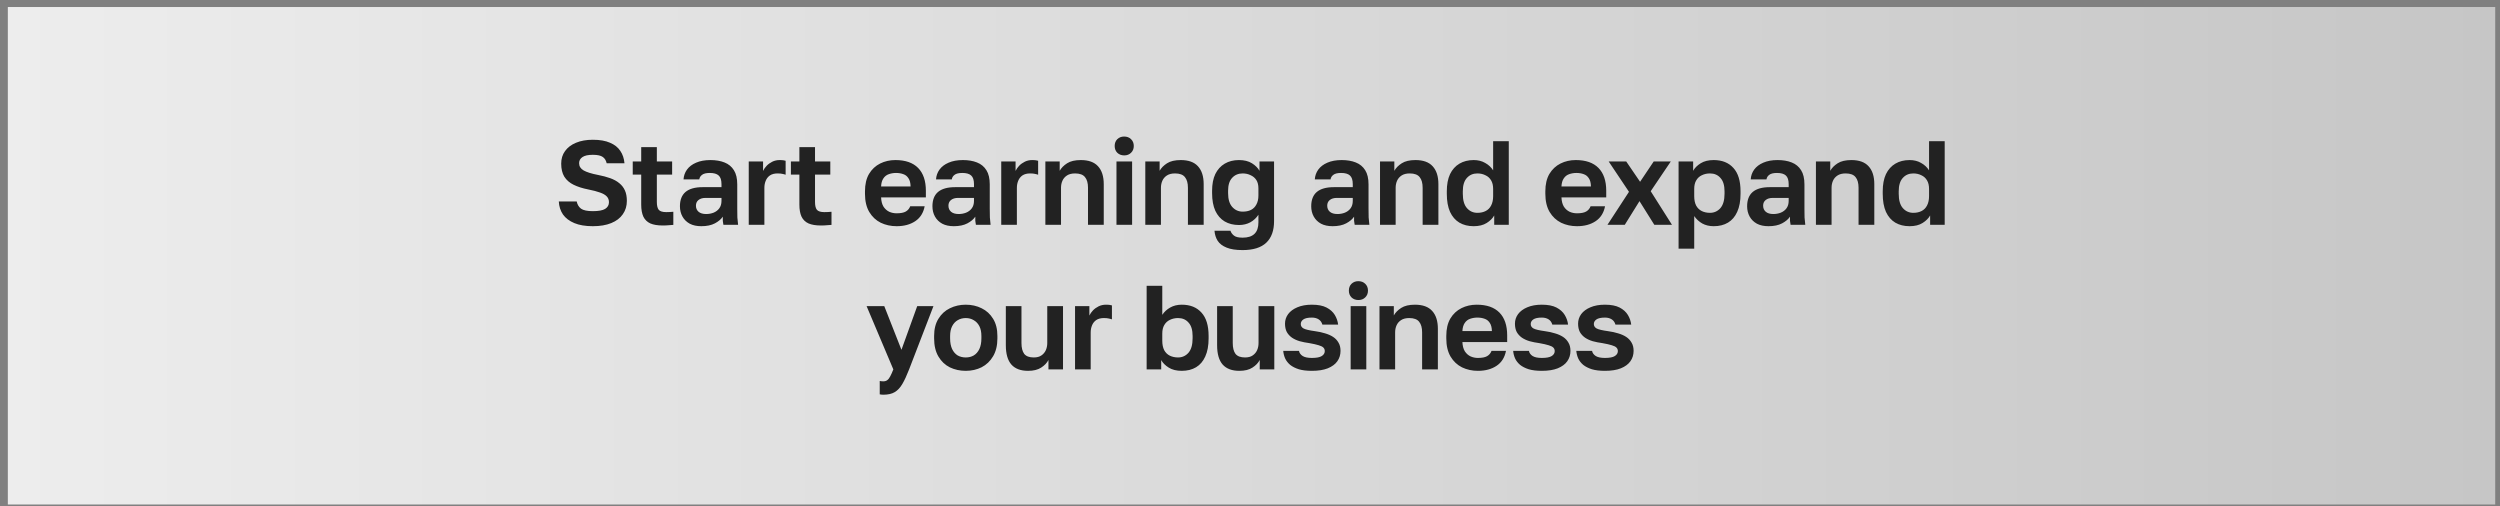 <?xml version="1.0" encoding="UTF-8"?> <svg xmlns="http://www.w3.org/2000/svg" width="242" height="49" viewBox="0 0 242 49" fill="none"><rect x="0" y="0" width="242" height="49" fill="#808080" stroke="none"/><rect width="240.779" height="48.156" transform="translate(0.758 0.68)" fill="url(#paint0_linear_633_10189)"></rect><path d="M57.386 21.896C56.67 21.896 56.073 21.796 55.595 21.596C55.117 21.396 54.751 21.118 54.497 20.764C54.251 20.402 54.116 19.982 54.093 19.504H55.826C55.888 19.805 56.026 20.036 56.242 20.198C56.466 20.359 56.847 20.44 57.386 20.44C57.941 20.44 58.338 20.367 58.577 20.221C58.823 20.067 58.947 19.851 58.947 19.573C58.947 19.342 58.873 19.154 58.727 19.007C58.588 18.861 58.373 18.738 58.08 18.637C57.787 18.529 57.406 18.429 56.936 18.337C56.389 18.229 55.919 18.079 55.526 17.886C55.133 17.694 54.832 17.431 54.624 17.1C54.424 16.769 54.324 16.349 54.324 15.84C54.324 15.37 54.447 14.966 54.694 14.627C54.94 14.28 55.294 14.011 55.757 13.818C56.219 13.625 56.762 13.529 57.386 13.529C58.064 13.529 58.619 13.625 59.051 13.818C59.49 14.003 59.821 14.265 60.045 14.604C60.276 14.943 60.411 15.344 60.449 15.806H58.727C58.665 15.528 58.538 15.324 58.346 15.193C58.153 15.055 57.833 14.985 57.386 14.985C56.932 14.985 56.597 15.058 56.381 15.205C56.165 15.351 56.057 15.548 56.057 15.794C56.057 16.095 56.204 16.33 56.496 16.499C56.797 16.669 57.267 16.815 57.907 16.938C58.346 17.023 58.735 17.127 59.074 17.25C59.42 17.374 59.713 17.535 59.952 17.736C60.191 17.928 60.372 18.163 60.495 18.441C60.619 18.718 60.68 19.053 60.68 19.446C60.68 19.939 60.549 20.371 60.287 20.741C60.033 21.111 59.659 21.396 59.166 21.596C58.681 21.796 58.088 21.896 57.386 21.896ZM64.138 21.827C63.66 21.827 63.267 21.762 62.959 21.631C62.651 21.492 62.424 21.272 62.277 20.972C62.139 20.671 62.069 20.282 62.069 19.805V16.904H61.249V15.632H62.069V14.245H63.583V15.632H65.063V16.904H63.583V19.562C63.583 19.909 63.645 20.159 63.768 20.313C63.899 20.459 64.138 20.533 64.485 20.533C64.716 20.533 64.947 20.521 65.178 20.498V21.769C65.032 21.785 64.878 21.796 64.716 21.804C64.562 21.82 64.369 21.827 64.138 21.827ZM67.887 21.896C67.448 21.896 67.074 21.816 66.766 21.654C66.458 21.484 66.223 21.253 66.061 20.96C65.899 20.668 65.818 20.336 65.818 19.966C65.818 19.35 65.999 18.888 66.362 18.579C66.731 18.271 67.282 18.117 68.014 18.117H69.84V17.828C69.84 17.428 69.748 17.146 69.563 16.985C69.386 16.823 69.101 16.742 68.708 16.742C68.361 16.742 68.111 16.804 67.956 16.927C67.802 17.042 67.714 17.189 67.691 17.366H66.165C66.188 17.012 66.3 16.696 66.5 16.418C66.708 16.133 67.001 15.91 67.379 15.748C67.764 15.579 68.226 15.494 68.766 15.494C69.289 15.494 69.744 15.571 70.129 15.725C70.522 15.879 70.826 16.129 71.042 16.476C71.258 16.815 71.366 17.274 71.366 17.851V20.198C71.366 20.521 71.37 20.806 71.377 21.053C71.393 21.292 71.416 21.527 71.447 21.758H70.025C69.994 21.588 69.975 21.461 69.967 21.376C69.967 21.284 69.967 21.149 69.967 20.972C69.806 21.218 69.551 21.434 69.205 21.619C68.858 21.804 68.419 21.896 67.887 21.896ZM68.361 20.718C68.608 20.718 68.843 20.675 69.066 20.59C69.297 20.498 69.482 20.359 69.621 20.174C69.767 19.982 69.84 19.739 69.84 19.446V19.157H68.303C68.01 19.157 67.779 19.227 67.61 19.365C67.448 19.496 67.367 19.677 67.367 19.909C67.367 20.155 67.452 20.352 67.621 20.498C67.791 20.645 68.037 20.718 68.361 20.718ZM72.478 21.758V15.632H73.865V16.545C73.949 16.368 74.065 16.203 74.211 16.049C74.358 15.894 74.539 15.763 74.754 15.655C74.97 15.548 75.209 15.494 75.471 15.494C75.617 15.494 75.741 15.501 75.841 15.517C75.949 15.532 76.018 15.548 76.049 15.563V16.915C75.972 16.884 75.872 16.858 75.748 16.834C75.633 16.804 75.475 16.788 75.275 16.788C74.966 16.788 74.716 16.854 74.523 16.985C74.338 17.116 74.204 17.289 74.119 17.505C74.034 17.713 73.992 17.94 73.992 18.187V21.758H72.478ZM79.449 21.827C78.971 21.827 78.578 21.762 78.27 21.631C77.962 21.492 77.734 21.272 77.588 20.972C77.449 20.671 77.38 20.282 77.38 19.805V16.904H76.559V15.632H77.38V14.245H78.894V15.632H80.373V16.904H78.894V19.562C78.894 19.909 78.956 20.159 79.079 20.313C79.21 20.459 79.449 20.533 79.796 20.533C80.027 20.533 80.258 20.521 80.489 20.498V21.769C80.343 21.785 80.189 21.796 80.027 21.804C79.873 21.82 79.68 21.827 79.449 21.827ZM86.792 21.896C86.237 21.896 85.725 21.785 85.255 21.561C84.793 21.33 84.423 20.983 84.146 20.521C83.868 20.051 83.73 19.462 83.73 18.753V18.522C83.73 17.844 83.861 17.281 84.123 16.834C84.392 16.387 84.751 16.052 85.197 15.829C85.644 15.605 86.137 15.494 86.677 15.494C87.64 15.494 88.372 15.748 88.873 16.256C89.373 16.765 89.624 17.501 89.624 18.464V19.111H85.29C85.305 19.473 85.382 19.77 85.521 20.001C85.667 20.224 85.852 20.39 86.076 20.498C86.299 20.598 86.538 20.648 86.792 20.648C87.185 20.648 87.482 20.59 87.682 20.475C87.882 20.359 88.025 20.19 88.11 19.966H89.508C89.385 20.606 89.081 21.087 88.595 21.411C88.11 21.735 87.509 21.896 86.792 21.896ZM86.734 16.742C86.496 16.742 86.264 16.78 86.041 16.858C85.818 16.934 85.64 17.073 85.509 17.274C85.378 17.466 85.305 17.724 85.29 18.048H88.144C88.137 17.701 88.067 17.435 87.936 17.25C87.813 17.058 87.647 16.927 87.439 16.858C87.231 16.78 86.996 16.742 86.734 16.742ZM92.329 21.896C91.89 21.896 91.516 21.816 91.208 21.654C90.9 21.484 90.665 21.253 90.503 20.96C90.341 20.668 90.26 20.336 90.26 19.966C90.26 19.35 90.441 18.888 90.804 18.579C91.173 18.271 91.724 18.117 92.456 18.117H94.282V17.828C94.282 17.428 94.19 17.146 94.005 16.985C93.828 16.823 93.543 16.742 93.15 16.742C92.803 16.742 92.553 16.804 92.398 16.927C92.244 17.042 92.156 17.189 92.133 17.366H90.607C90.63 17.012 90.742 16.696 90.942 16.418C91.15 16.133 91.443 15.91 91.821 15.748C92.206 15.579 92.668 15.494 93.207 15.494C93.731 15.494 94.186 15.571 94.571 15.725C94.964 15.879 95.269 16.129 95.484 16.476C95.7 16.815 95.808 17.274 95.808 17.851V20.198C95.808 20.521 95.812 20.806 95.82 21.053C95.835 21.292 95.858 21.527 95.889 21.758H94.467C94.436 21.588 94.417 21.461 94.409 21.376C94.409 21.284 94.409 21.149 94.409 20.972C94.248 21.218 93.993 21.434 93.647 21.619C93.3 21.804 92.861 21.896 92.329 21.896ZM92.803 20.718C93.05 20.718 93.285 20.675 93.508 20.59C93.739 20.498 93.924 20.359 94.063 20.174C94.209 19.982 94.282 19.739 94.282 19.446V19.157H92.745C92.452 19.157 92.221 19.227 92.052 19.365C91.89 19.496 91.809 19.677 91.809 19.909C91.809 20.155 91.894 20.352 92.063 20.498C92.233 20.645 92.479 20.718 92.803 20.718ZM96.92 21.758V15.632H98.307V16.545C98.391 16.368 98.507 16.203 98.653 16.049C98.8 15.894 98.981 15.763 99.197 15.655C99.412 15.548 99.651 15.494 99.913 15.494C100.059 15.494 100.183 15.501 100.283 15.517C100.391 15.532 100.46 15.548 100.491 15.563V16.915C100.414 16.884 100.314 16.858 100.19 16.834C100.075 16.804 99.917 16.788 99.717 16.788C99.408 16.788 99.158 16.854 98.965 16.985C98.78 17.116 98.646 17.289 98.561 17.505C98.476 17.713 98.434 17.94 98.434 18.187V21.758H96.92ZM101.192 21.758V15.632H102.579V16.534C102.733 16.256 102.972 16.014 103.295 15.806C103.619 15.598 104.062 15.494 104.624 15.494C105.372 15.494 105.927 15.694 106.289 16.095C106.658 16.495 106.843 17.073 106.843 17.828V21.758H105.318V18.175C105.318 17.72 105.222 17.378 105.029 17.146C104.844 16.908 104.524 16.788 104.07 16.788C103.746 16.788 103.484 16.854 103.284 16.985C103.083 17.116 102.937 17.285 102.845 17.493C102.752 17.701 102.706 17.928 102.706 18.175V21.758H101.192ZM108.074 21.758V15.632H109.588V21.758H108.074ZM108.825 15.043C108.555 15.043 108.332 14.958 108.155 14.789C107.985 14.619 107.901 14.4 107.901 14.13C107.901 13.86 107.985 13.641 108.155 13.471C108.332 13.302 108.552 13.217 108.814 13.217C109.091 13.217 109.314 13.302 109.484 13.471C109.661 13.641 109.75 13.86 109.75 14.13C109.75 14.4 109.661 14.619 109.484 14.789C109.314 14.958 109.095 15.043 108.825 15.043ZM110.865 21.758V15.632H112.252V16.534C112.406 16.256 112.645 16.014 112.968 15.806C113.292 15.598 113.735 15.494 114.297 15.494C115.045 15.494 115.6 15.694 115.962 16.095C116.331 16.495 116.516 17.073 116.516 17.828V21.758H114.991V18.175C114.991 17.72 114.895 17.378 114.702 17.146C114.517 16.908 114.197 16.788 113.743 16.788C113.419 16.788 113.157 16.854 112.957 16.985C112.756 17.116 112.61 17.285 112.518 17.493C112.425 17.701 112.379 17.928 112.379 18.175V21.758H110.865ZM120.278 24.208C119.631 24.208 119.115 24.127 118.729 23.965C118.344 23.811 118.059 23.595 117.874 23.318C117.697 23.041 117.593 22.713 117.562 22.336H119.111C119.157 22.497 119.261 22.648 119.423 22.786C119.585 22.933 119.87 23.006 120.278 23.006C120.794 23.006 121.179 22.883 121.434 22.636C121.688 22.39 121.815 22.02 121.815 21.527V20.787C121.622 21.087 121.364 21.33 121.041 21.515C120.717 21.692 120.347 21.781 119.931 21.781C119.4 21.781 118.937 21.665 118.544 21.434C118.159 21.203 117.859 20.86 117.643 20.406C117.435 19.943 117.331 19.373 117.331 18.695V18.464C117.331 17.825 117.435 17.285 117.643 16.846C117.859 16.407 118.163 16.072 118.556 15.84C118.949 15.609 119.407 15.494 119.931 15.494C120.44 15.494 120.86 15.598 121.191 15.806C121.522 16.014 121.765 16.256 121.919 16.534V15.632H123.329V21.411C123.329 22.32 123.079 23.014 122.578 23.491C122.077 23.969 121.31 24.208 120.278 24.208ZM120.29 20.486C120.598 20.486 120.864 20.433 121.087 20.325C121.318 20.209 121.495 20.032 121.619 19.793C121.75 19.554 121.815 19.265 121.815 18.926V18.233C121.815 17.909 121.75 17.643 121.619 17.435C121.488 17.227 121.303 17.069 121.064 16.962C120.833 16.846 120.575 16.788 120.29 16.788C119.873 16.788 119.534 16.931 119.272 17.216C119.01 17.493 118.88 17.909 118.88 18.464V18.695C118.88 19.288 119.014 19.735 119.284 20.036C119.554 20.336 119.889 20.486 120.29 20.486ZM128.995 21.896C128.556 21.896 128.182 21.816 127.874 21.654C127.566 21.484 127.331 21.253 127.169 20.96C127.007 20.668 126.926 20.336 126.926 19.966C126.926 19.35 127.107 18.888 127.469 18.579C127.839 18.271 128.39 18.117 129.122 18.117H130.948V17.828C130.948 17.428 130.856 17.146 130.671 16.985C130.494 16.823 130.208 16.742 129.815 16.742C129.469 16.742 129.218 16.804 129.064 16.927C128.91 17.042 128.822 17.189 128.798 17.366H127.273C127.296 17.012 127.408 16.696 127.608 16.418C127.816 16.133 128.109 15.91 128.486 15.748C128.872 15.579 129.334 15.494 129.873 15.494C130.397 15.494 130.852 15.571 131.237 15.725C131.63 15.879 131.934 16.129 132.15 16.476C132.366 16.815 132.474 17.274 132.474 17.851V20.198C132.474 20.521 132.478 20.806 132.485 21.053C132.501 21.292 132.524 21.527 132.555 21.758H131.133C131.102 21.588 131.083 21.461 131.075 21.376C131.075 21.284 131.075 21.149 131.075 20.972C130.913 21.218 130.659 21.434 130.312 21.619C129.966 21.804 129.527 21.896 128.995 21.896ZM129.469 20.718C129.715 20.718 129.95 20.675 130.174 20.59C130.405 20.498 130.59 20.359 130.729 20.174C130.875 19.982 130.948 19.739 130.948 19.446V19.157H129.411C129.118 19.157 128.887 19.227 128.718 19.365C128.556 19.496 128.475 19.677 128.475 19.909C128.475 20.155 128.56 20.352 128.729 20.498C128.899 20.645 129.145 20.718 129.469 20.718ZM133.585 21.758V15.632H134.972V16.534C135.126 16.256 135.365 16.014 135.689 15.806C136.013 15.598 136.456 15.494 137.018 15.494C137.765 15.494 138.32 15.694 138.682 16.095C139.052 16.495 139.237 17.073 139.237 17.828V21.758H137.711V18.175C137.711 17.72 137.615 17.378 137.423 17.146C137.238 16.908 136.918 16.788 136.463 16.788C136.14 16.788 135.878 16.854 135.677 16.985C135.477 17.116 135.331 17.285 135.238 17.493C135.146 17.701 135.099 17.928 135.099 18.175V21.758H133.585ZM142.652 21.896C142.12 21.896 141.658 21.781 141.265 21.55C140.88 21.319 140.579 20.972 140.363 20.51C140.155 20.04 140.051 19.454 140.051 18.753V18.522C140.051 17.859 140.155 17.304 140.363 16.858C140.579 16.411 140.884 16.072 141.277 15.84C141.669 15.609 142.128 15.494 142.652 15.494C143.076 15.494 143.445 15.586 143.761 15.771C144.085 15.948 144.343 16.187 144.536 16.488V13.668H146.05V21.758H144.64V20.856C144.486 21.134 144.243 21.376 143.912 21.584C143.58 21.793 143.16 21.896 142.652 21.896ZM143.01 20.602C143.318 20.602 143.584 20.544 143.808 20.429C144.039 20.313 144.216 20.136 144.339 19.897C144.47 19.651 144.536 19.346 144.536 18.984V18.291C144.536 17.952 144.47 17.674 144.339 17.459C144.208 17.235 144.023 17.069 143.784 16.962C143.553 16.846 143.295 16.788 143.01 16.788C142.594 16.788 142.255 16.934 141.993 17.227C141.731 17.512 141.6 17.944 141.6 18.522V18.753C141.6 19.385 141.735 19.851 142.005 20.151C142.274 20.452 142.609 20.602 143.01 20.602ZM152.652 21.896C152.097 21.896 151.585 21.785 151.115 21.561C150.652 21.33 150.282 20.983 150.005 20.521C149.728 20.051 149.589 19.462 149.589 18.753V18.522C149.589 17.844 149.72 17.281 149.982 16.834C150.252 16.387 150.61 16.052 151.057 15.829C151.504 15.605 151.997 15.494 152.536 15.494C153.499 15.494 154.231 15.748 154.732 16.256C155.233 16.765 155.483 17.501 155.483 18.464V19.111H151.149C151.165 19.473 151.242 19.77 151.38 20.001C151.527 20.224 151.712 20.39 151.935 20.498C152.159 20.598 152.397 20.648 152.652 20.648C153.045 20.648 153.341 20.59 153.542 20.475C153.742 20.359 153.884 20.19 153.969 19.966H155.368C155.244 20.606 154.94 21.087 154.455 21.411C153.969 21.735 153.368 21.896 152.652 21.896ZM152.594 16.742C152.355 16.742 152.124 16.78 151.9 16.858C151.677 16.934 151.5 17.073 151.369 17.274C151.238 17.466 151.165 17.724 151.149 18.048H154.004C153.996 17.701 153.927 17.435 153.796 17.25C153.673 17.058 153.507 16.927 153.299 16.858C153.091 16.78 152.856 16.742 152.594 16.742ZM155.605 21.758L157.685 18.568L155.721 15.632H157.42L158.76 17.597L160.078 15.632H161.731L159.789 18.51L161.846 21.758H160.136L158.703 19.47L157.281 21.758H155.605ZM162.486 24.069V15.632H163.896V16.534C164.05 16.256 164.292 16.014 164.624 15.806C164.955 15.598 165.375 15.494 165.884 15.494C166.7 15.494 167.336 15.748 167.791 16.256C168.253 16.757 168.484 17.512 168.484 18.522V18.753C168.484 19.454 168.376 20.04 168.16 20.51C167.952 20.972 167.656 21.319 167.27 21.55C166.885 21.781 166.423 21.896 165.884 21.896C165.467 21.896 165.098 21.808 164.774 21.631C164.458 21.446 164.2 21.207 164 20.914V24.069H162.486ZM165.525 20.602C165.926 20.602 166.261 20.452 166.531 20.151C166.8 19.843 166.935 19.377 166.935 18.753V18.522C166.935 17.944 166.804 17.512 166.542 17.227C166.288 16.934 165.949 16.788 165.525 16.788C165.24 16.788 164.978 16.846 164.739 16.962C164.508 17.069 164.327 17.235 164.196 17.459C164.065 17.674 164 17.952 164 18.291V18.984C164 19.346 164.061 19.651 164.185 19.897C164.316 20.136 164.497 20.313 164.728 20.429C164.959 20.544 165.225 20.602 165.525 20.602ZM171.191 21.896C170.752 21.896 170.378 21.816 170.07 21.654C169.762 21.484 169.527 21.253 169.365 20.96C169.203 20.668 169.122 20.336 169.122 19.966C169.122 19.35 169.303 18.888 169.666 18.579C170.035 18.271 170.586 18.117 171.318 18.117H173.144V17.828C173.144 17.428 173.052 17.146 172.867 16.985C172.69 16.823 172.405 16.742 172.012 16.742C171.665 16.742 171.415 16.804 171.26 16.927C171.106 17.042 171.018 17.189 170.995 17.366H169.469C169.492 17.012 169.604 16.696 169.804 16.418C170.012 16.133 170.305 15.91 170.683 15.748C171.068 15.579 171.53 15.494 172.069 15.494C172.593 15.494 173.048 15.571 173.433 15.725C173.826 15.879 174.131 16.129 174.346 16.476C174.562 16.815 174.67 17.274 174.67 17.851V20.198C174.67 20.521 174.674 20.806 174.681 21.053C174.697 21.292 174.72 21.527 174.751 21.758H173.329C173.298 21.588 173.279 21.461 173.271 21.376C173.271 21.284 173.271 21.149 173.271 20.972C173.11 21.218 172.855 21.434 172.509 21.619C172.162 21.804 171.723 21.896 171.191 21.896ZM171.665 20.718C171.911 20.718 172.146 20.675 172.37 20.59C172.601 20.498 172.786 20.359 172.925 20.174C173.071 19.982 173.144 19.739 173.144 19.446V19.157H171.607C171.314 19.157 171.083 19.227 170.914 19.365C170.752 19.496 170.671 19.677 170.671 19.909C170.671 20.155 170.756 20.352 170.925 20.498C171.095 20.645 171.341 20.718 171.665 20.718ZM175.782 21.758V15.632H177.169V16.534C177.323 16.256 177.561 16.014 177.885 15.806C178.209 15.598 178.652 15.494 179.214 15.494C179.962 15.494 180.516 15.694 180.878 16.095C181.248 16.495 181.433 17.073 181.433 17.828V21.758H179.908V18.175C179.908 17.72 179.811 17.378 179.619 17.146C179.434 16.908 179.114 16.788 178.659 16.788C178.336 16.788 178.074 16.854 177.874 16.985C177.673 17.116 177.527 17.285 177.434 17.493C177.342 17.701 177.296 17.928 177.296 18.175V21.758H175.782ZM184.848 21.896C184.316 21.896 183.854 21.781 183.461 21.55C183.076 21.319 182.775 20.972 182.56 20.51C182.352 20.04 182.248 19.454 182.248 18.753V18.522C182.248 17.859 182.352 17.304 182.56 16.858C182.775 16.411 183.08 16.072 183.473 15.84C183.866 15.609 184.324 15.494 184.848 15.494C185.272 15.494 185.642 15.586 185.958 15.771C186.281 15.948 186.539 16.187 186.732 16.488V13.668H188.246V21.758H186.836V20.856C186.682 21.134 186.439 21.376 186.108 21.584C185.776 21.793 185.357 21.896 184.848 21.896ZM185.206 20.602C185.515 20.602 185.78 20.544 186.004 20.429C186.235 20.313 186.412 20.136 186.535 19.897C186.666 19.651 186.732 19.346 186.732 18.984V18.291C186.732 17.952 186.666 17.674 186.535 17.459C186.404 17.235 186.22 17.069 185.981 16.962C185.75 16.846 185.491 16.788 185.206 16.788C184.79 16.788 184.451 16.934 184.189 17.227C183.927 17.512 183.796 17.944 183.796 18.522V18.753C183.796 19.385 183.931 19.851 184.201 20.151C184.47 20.452 184.806 20.602 185.206 20.602ZM85.504 38.208C85.389 38.208 85.273 38.196 85.158 38.173V36.879C85.273 36.902 85.389 36.914 85.504 36.914C85.659 36.914 85.786 36.875 85.886 36.798C85.994 36.721 86.09 36.598 86.175 36.428C86.267 36.259 86.367 36.035 86.475 35.758L83.886 29.632H85.597L87.261 33.862L88.787 29.632H90.359L88.001 35.758C87.777 36.336 87.562 36.802 87.354 37.156C87.146 37.518 86.899 37.784 86.614 37.954C86.337 38.123 85.967 38.208 85.504 38.208ZM93.485 35.897C92.931 35.897 92.418 35.785 91.948 35.561C91.486 35.33 91.116 34.98 90.839 34.51C90.561 34.04 90.423 33.454 90.423 32.753V32.522C90.423 31.859 90.561 31.304 90.839 30.858C91.116 30.403 91.486 30.064 91.948 29.84C92.418 29.609 92.931 29.494 93.485 29.494C94.048 29.494 94.56 29.609 95.022 29.84C95.485 30.064 95.855 30.403 96.132 30.858C96.409 31.304 96.548 31.859 96.548 32.522V32.753C96.548 33.439 96.409 34.017 96.132 34.486C95.855 34.956 95.485 35.311 95.022 35.55C94.56 35.781 94.048 35.897 93.485 35.897ZM93.485 34.602C93.778 34.602 94.036 34.537 94.26 34.406C94.491 34.267 94.672 34.059 94.803 33.782C94.934 33.504 94.999 33.161 94.999 32.753V32.522C94.999 32.144 94.934 31.828 94.803 31.574C94.672 31.32 94.491 31.127 94.26 30.996C94.036 30.858 93.778 30.788 93.485 30.788C93.193 30.788 92.931 30.858 92.7 30.996C92.476 31.127 92.299 31.32 92.168 31.574C92.037 31.828 91.971 32.144 91.971 32.522V32.753C91.971 33.169 92.037 33.516 92.168 33.793C92.299 34.063 92.476 34.267 92.7 34.406C92.931 34.537 93.193 34.602 93.485 34.602ZM99.514 35.897C98.805 35.897 98.269 35.696 97.907 35.295C97.545 34.887 97.364 34.259 97.364 33.412V29.632H98.878V33.204C98.878 33.666 98.967 34.017 99.144 34.255C99.329 34.486 99.637 34.602 100.069 34.602C100.377 34.602 100.623 34.537 100.808 34.406C101.001 34.275 101.143 34.105 101.236 33.897C101.328 33.689 101.375 33.458 101.375 33.204V29.632H102.9V35.758H101.49V34.845C101.344 35.13 101.109 35.376 100.785 35.584C100.469 35.792 100.045 35.897 99.514 35.897ZM104.064 35.758V29.632H105.451V30.545C105.536 30.368 105.651 30.203 105.798 30.049C105.944 29.894 106.125 29.763 106.341 29.655C106.557 29.548 106.796 29.494 107.058 29.494C107.204 29.494 107.327 29.501 107.427 29.517C107.535 29.532 107.605 29.548 107.635 29.563V30.915C107.558 30.884 107.458 30.858 107.335 30.834C107.219 30.804 107.061 30.788 106.861 30.788C106.553 30.788 106.303 30.854 106.11 30.985C105.925 31.116 105.79 31.289 105.705 31.505C105.621 31.713 105.578 31.94 105.578 32.187V35.758H104.064ZM114.392 35.897C113.884 35.897 113.464 35.792 113.133 35.584C112.801 35.376 112.559 35.134 112.405 34.856V35.758H110.995V27.668H112.509V30.476C112.701 30.183 112.956 29.948 113.271 29.771C113.595 29.586 113.969 29.494 114.392 29.494C115.209 29.494 115.845 29.748 116.299 30.256C116.762 30.757 116.993 31.512 116.993 32.522V32.753C116.993 33.454 116.885 34.04 116.669 34.51C116.461 34.972 116.165 35.319 115.779 35.55C115.394 35.781 114.932 35.897 114.392 35.897ZM114.034 34.602C114.435 34.602 114.77 34.452 115.04 34.151C115.309 33.843 115.444 33.377 115.444 32.753V32.522C115.444 31.944 115.313 31.512 115.051 31.227C114.797 30.934 114.458 30.788 114.034 30.788C113.749 30.788 113.487 30.846 113.248 30.962C113.017 31.069 112.836 31.235 112.705 31.459C112.574 31.674 112.509 31.952 112.509 32.291V32.984C112.509 33.346 112.57 33.651 112.694 33.897C112.825 34.136 113.006 34.313 113.237 34.429C113.476 34.544 113.741 34.602 114.034 34.602ZM119.966 35.897C119.257 35.897 118.722 35.696 118.359 35.295C117.997 34.887 117.816 34.259 117.816 33.412V29.632H119.33V33.204C119.33 33.666 119.419 34.017 119.596 34.255C119.781 34.486 120.089 34.602 120.521 34.602C120.829 34.602 121.075 34.537 121.26 34.406C121.453 34.275 121.595 34.105 121.688 33.897C121.78 33.689 121.827 33.458 121.827 33.204V29.632H123.352V35.758H121.942V34.845C121.796 35.13 121.561 35.376 121.237 35.584C120.921 35.792 120.497 35.897 119.966 35.897ZM126.99 35.897C126.489 35.897 126.069 35.846 125.73 35.746C125.391 35.638 125.11 35.496 124.886 35.319C124.67 35.134 124.509 34.926 124.401 34.694C124.301 34.463 124.239 34.221 124.216 33.966H125.741C125.78 34.167 125.899 34.332 126.1 34.463C126.3 34.587 126.597 34.648 126.99 34.648C127.436 34.648 127.756 34.587 127.949 34.463C128.141 34.34 128.238 34.182 128.238 33.989C128.238 33.851 128.195 33.739 128.111 33.654C128.026 33.562 127.876 33.485 127.66 33.423C127.444 33.354 127.14 33.285 126.747 33.215C126.408 33.169 126.096 33.107 125.811 33.03C125.526 32.946 125.275 32.83 125.059 32.684C124.851 32.537 124.686 32.356 124.563 32.14C124.447 31.917 124.389 31.647 124.389 31.331C124.389 30.992 124.489 30.684 124.69 30.407C124.898 30.129 125.194 29.91 125.58 29.748C125.973 29.578 126.443 29.494 126.99 29.494C127.583 29.494 128.057 29.586 128.411 29.771C128.766 29.956 129.031 30.195 129.209 30.488C129.386 30.78 129.494 31.093 129.532 31.424H128.007C127.945 31.2 127.826 31.031 127.648 30.915C127.471 30.8 127.252 30.742 126.99 30.742C126.604 30.742 126.327 30.804 126.157 30.927C125.996 31.042 125.915 31.189 125.915 31.366C125.915 31.551 126.003 31.694 126.181 31.794C126.365 31.894 126.739 31.982 127.302 32.059C127.648 32.106 127.968 32.175 128.261 32.267C128.561 32.352 128.823 32.468 129.047 32.614C129.27 32.761 129.444 32.946 129.567 33.169C129.698 33.385 129.763 33.651 129.763 33.966C129.763 34.344 129.659 34.679 129.451 34.972C129.251 35.257 128.943 35.484 128.527 35.654C128.118 35.816 127.606 35.897 126.99 35.897ZM130.744 35.758V29.632H132.258V35.758H130.744ZM131.495 29.043C131.225 29.043 131.002 28.958 130.825 28.789C130.655 28.619 130.57 28.4 130.57 28.13C130.57 27.86 130.655 27.641 130.825 27.471C131.002 27.302 131.221 27.217 131.483 27.217C131.761 27.217 131.984 27.302 132.154 27.471C132.331 27.641 132.42 27.86 132.42 28.13C132.42 28.4 132.331 28.619 132.154 28.789C131.984 28.958 131.765 29.043 131.495 29.043ZM133.535 35.758V29.632H134.922V30.534C135.076 30.256 135.315 30.014 135.638 29.806C135.962 29.598 136.405 29.494 136.967 29.494C137.715 29.494 138.269 29.694 138.631 30.095C139.001 30.495 139.186 31.073 139.186 31.828V35.758H137.661V32.175C137.661 31.72 137.564 31.378 137.372 31.146C137.187 30.908 136.867 30.788 136.412 30.788C136.089 30.788 135.827 30.854 135.627 30.985C135.426 31.116 135.28 31.285 135.187 31.493C135.095 31.701 135.049 31.928 135.049 32.175V35.758H133.535ZM143.063 35.897C142.509 35.897 141.996 35.785 141.526 35.561C141.064 35.33 140.694 34.983 140.417 34.521C140.139 34.051 140.001 33.462 140.001 32.753V32.522C140.001 31.844 140.132 31.281 140.394 30.834C140.663 30.387 141.022 30.052 141.468 29.829C141.915 29.605 142.408 29.494 142.948 29.494C143.911 29.494 144.643 29.748 145.144 30.256C145.645 30.765 145.895 31.501 145.895 32.464V33.111H141.561C141.576 33.473 141.653 33.77 141.792 34.001C141.938 34.224 142.123 34.39 142.347 34.498C142.57 34.598 142.809 34.648 143.063 34.648C143.456 34.648 143.753 34.59 143.953 34.475C144.154 34.359 144.296 34.19 144.381 33.966H145.779C145.656 34.606 145.352 35.087 144.866 35.411C144.381 35.735 143.78 35.897 143.063 35.897ZM143.006 30.742C142.767 30.742 142.536 30.78 142.312 30.858C142.089 30.934 141.911 31.073 141.78 31.274C141.65 31.466 141.576 31.724 141.561 32.048H144.416C144.408 31.701 144.339 31.435 144.208 31.25C144.084 31.058 143.919 30.927 143.711 30.858C143.503 30.78 143.268 30.742 143.006 30.742ZM149.247 35.897C148.747 35.897 148.327 35.846 147.988 35.746C147.649 35.638 147.367 35.496 147.144 35.319C146.928 35.134 146.766 34.926 146.659 34.694C146.558 34.463 146.497 34.221 146.474 33.966H147.999C148.038 34.167 148.157 34.332 148.358 34.463C148.558 34.587 148.855 34.648 149.247 34.648C149.694 34.648 150.014 34.587 150.207 34.463C150.399 34.34 150.496 34.182 150.496 33.989C150.496 33.851 150.453 33.739 150.369 33.654C150.284 33.562 150.134 33.485 149.918 33.423C149.702 33.354 149.398 33.285 149.005 33.215C148.666 33.169 148.354 33.107 148.069 33.03C147.784 32.946 147.533 32.83 147.317 32.684C147.109 32.537 146.944 32.356 146.82 32.14C146.705 31.917 146.647 31.647 146.647 31.331C146.647 30.992 146.747 30.684 146.948 30.407C147.156 30.129 147.452 29.91 147.837 29.748C148.23 29.578 148.7 29.494 149.247 29.494C149.841 29.494 150.315 29.586 150.669 29.771C151.023 29.956 151.289 30.195 151.466 30.488C151.644 30.78 151.752 31.093 151.79 31.424H150.265C150.203 31.2 150.083 31.031 149.906 30.915C149.729 30.8 149.509 30.742 149.247 30.742C148.862 30.742 148.585 30.804 148.415 30.927C148.254 31.042 148.173 31.189 148.173 31.366C148.173 31.551 148.261 31.694 148.438 31.794C148.623 31.894 148.997 31.982 149.56 32.059C149.906 32.106 150.226 32.175 150.519 32.267C150.819 32.352 151.081 32.468 151.305 32.614C151.528 32.761 151.701 32.946 151.825 33.169C151.956 33.385 152.021 33.651 152.021 33.966C152.021 34.344 151.917 34.679 151.709 34.972C151.509 35.257 151.201 35.484 150.785 35.654C150.376 35.816 149.864 35.897 149.247 35.897ZM155.359 35.897C154.859 35.897 154.439 35.846 154.1 35.746C153.761 35.638 153.479 35.496 153.256 35.319C153.04 35.134 152.878 34.926 152.77 34.694C152.67 34.463 152.609 34.221 152.586 33.966H154.111C154.15 34.167 154.269 34.332 154.469 34.463C154.67 34.587 154.966 34.648 155.359 34.648C155.806 34.648 156.126 34.587 156.319 34.463C156.511 34.34 156.608 34.182 156.608 33.989C156.608 33.851 156.565 33.739 156.48 33.654C156.396 33.562 156.245 33.485 156.03 33.423C155.814 33.354 155.51 33.285 155.117 33.215C154.778 33.169 154.466 33.107 154.18 33.03C153.895 32.946 153.645 32.83 153.429 32.684C153.221 32.537 153.056 32.356 152.932 32.14C152.817 31.917 152.759 31.647 152.759 31.331C152.759 30.992 152.859 30.684 153.059 30.407C153.267 30.129 153.564 29.91 153.949 29.748C154.342 29.578 154.812 29.494 155.359 29.494C155.953 29.494 156.426 29.586 156.781 29.771C157.135 29.956 157.401 30.195 157.578 30.488C157.756 30.78 157.863 31.093 157.902 31.424H156.376C156.315 31.2 156.195 31.031 156.018 30.915C155.841 30.8 155.621 30.742 155.359 30.742C154.974 30.742 154.697 30.804 154.527 30.927C154.365 31.042 154.284 31.189 154.284 31.366C154.284 31.551 154.373 31.694 154.55 31.794C154.735 31.894 155.109 31.982 155.671 32.059C156.018 32.106 156.338 32.175 156.631 32.267C156.931 32.352 157.193 32.468 157.417 32.614C157.64 32.761 157.813 32.946 157.937 33.169C158.068 33.385 158.133 33.651 158.133 33.966C158.133 34.344 158.029 34.679 157.821 34.972C157.621 35.257 157.313 35.484 156.896 35.654C156.488 35.816 155.976 35.897 155.359 35.897Z" fill="#222222"></path><defs><linearGradient id="paint0_linear_633_10189" x1="0" y1="24.078" x2="240.779" y2="24.078" gradientUnits="userSpaceOnUse"><stop stop-color="#EDEDED"></stop><stop offset="1" stop-color="#C6C6C6"></stop></linearGradient></defs></svg> 